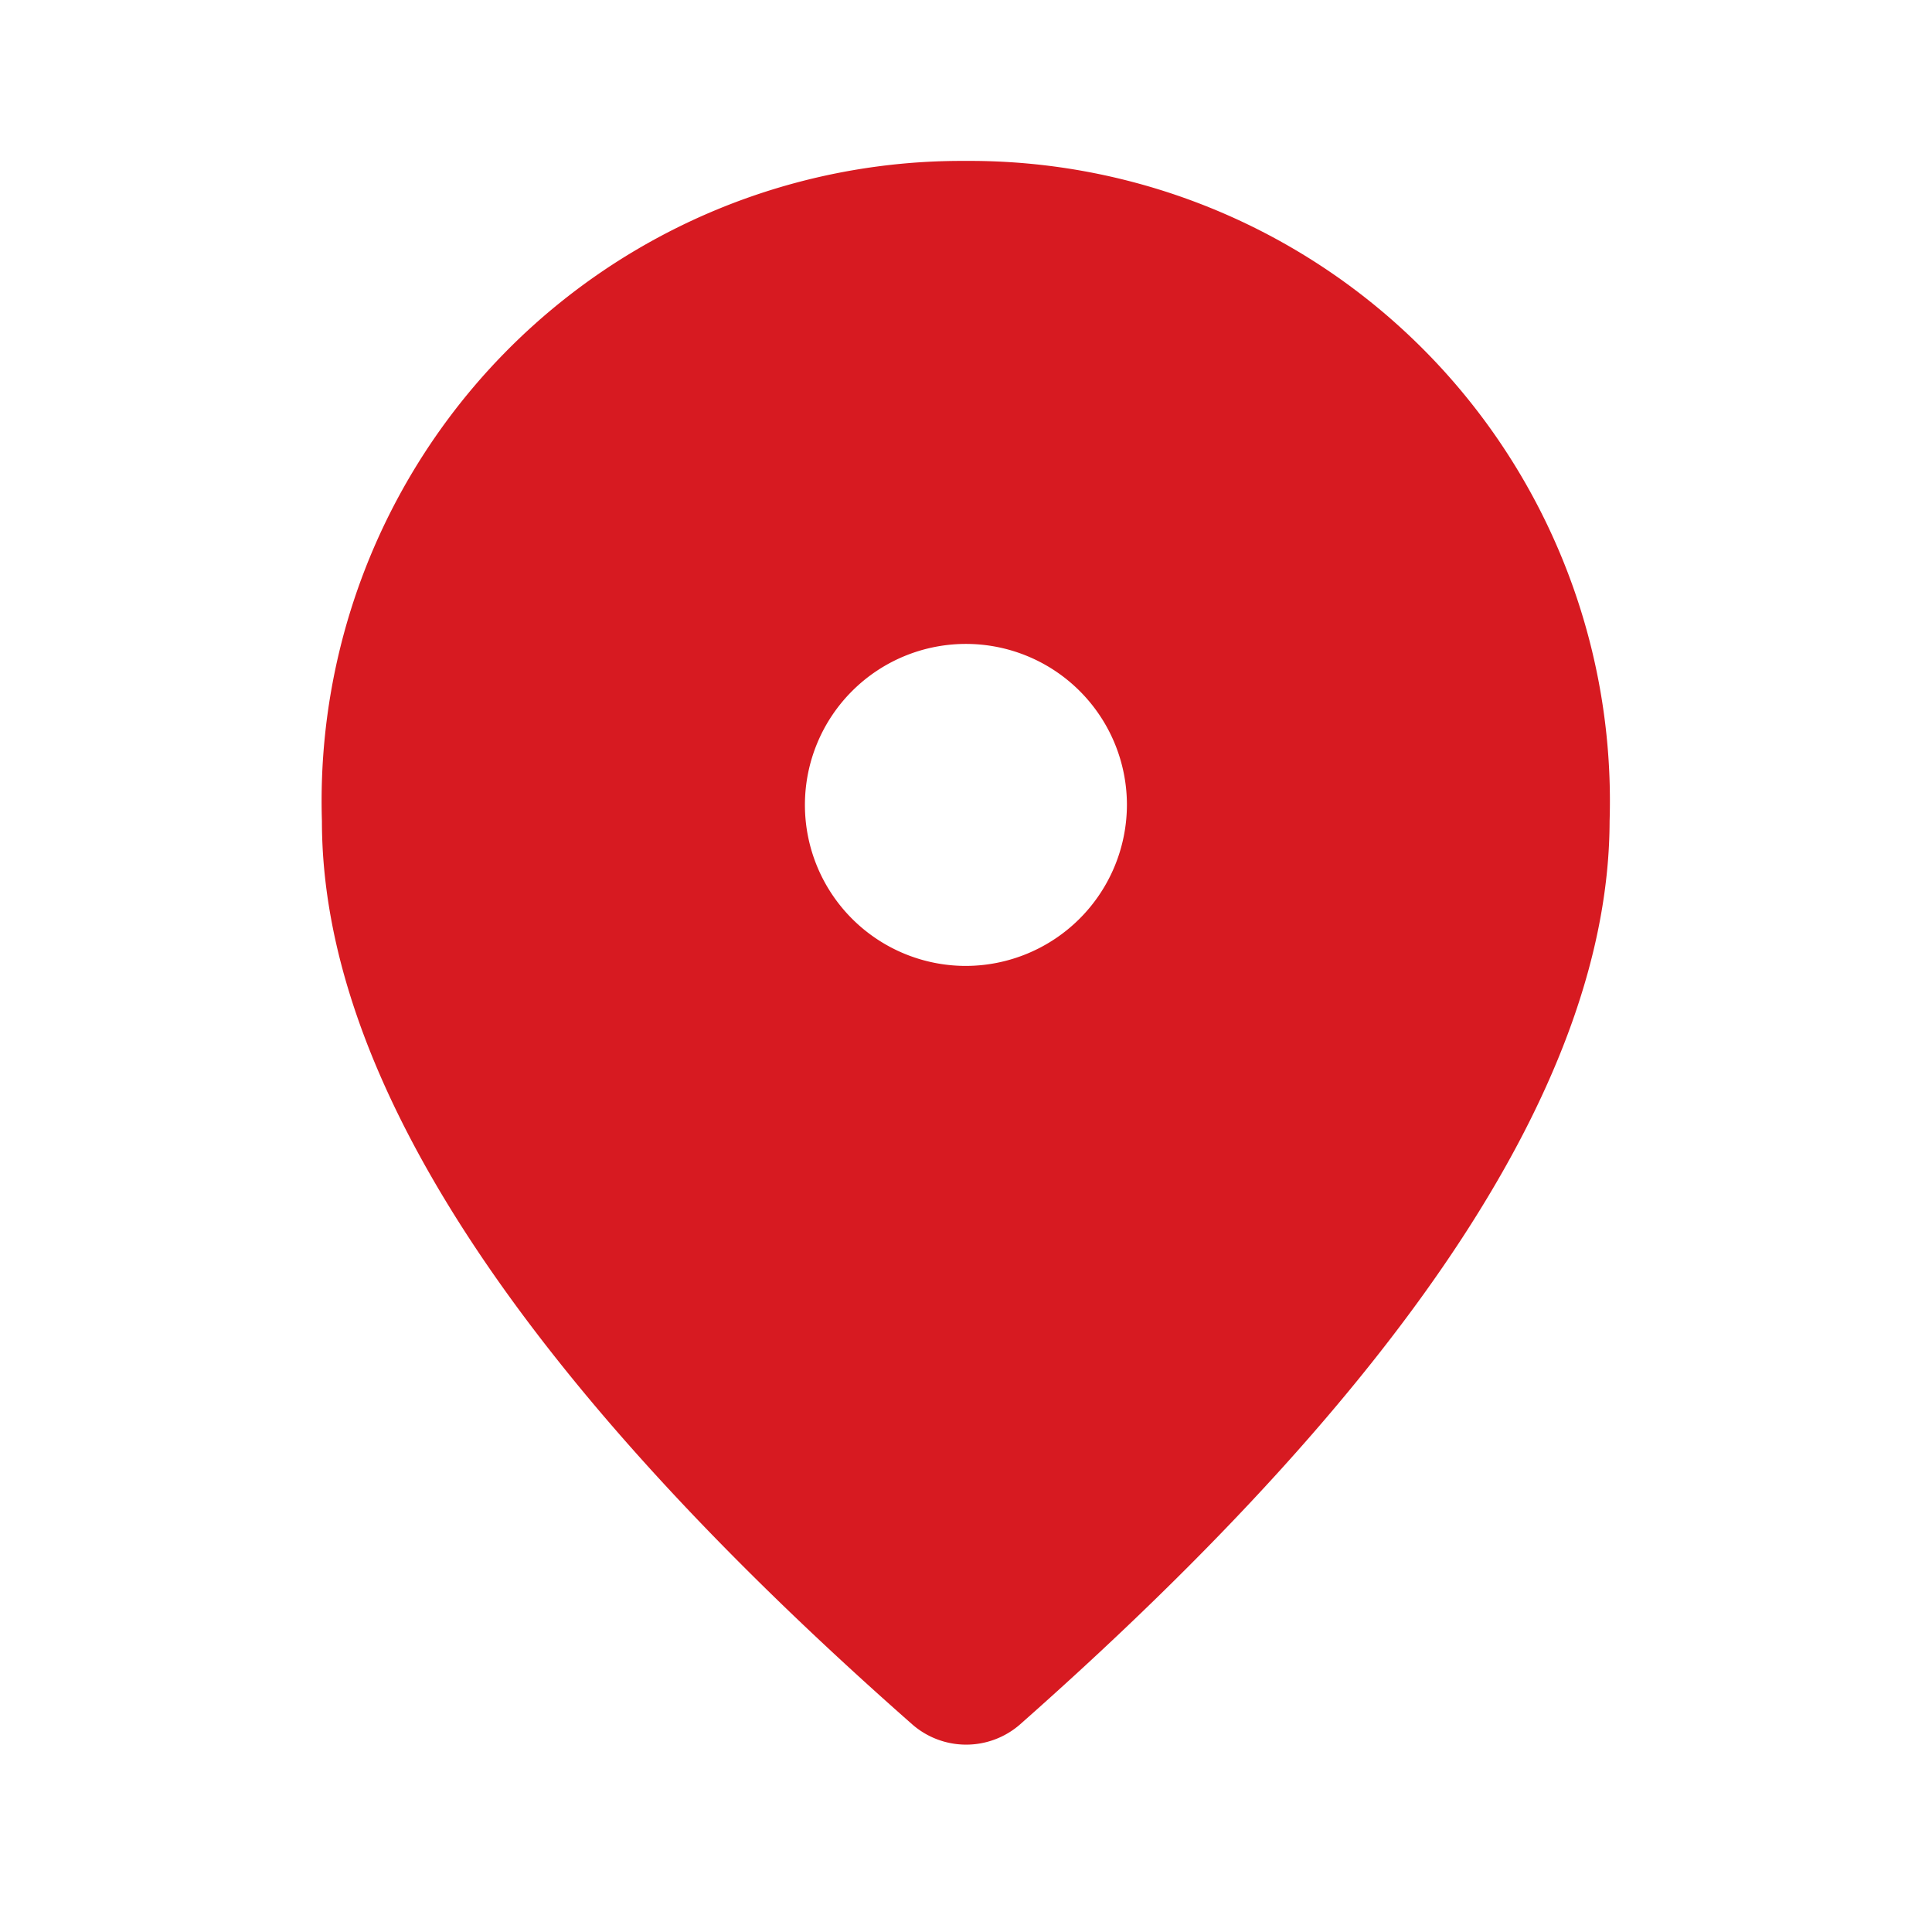<svg id="location_on-24px" xmlns="http://www.w3.org/2000/svg" width="24" height="24" viewBox="0 0 24 24">
  <g id="Groupe_11" data-name="Groupe 11">
    <rect id="Rectangle_22" data-name="Rectangle 22" width="24" height="24" fill="none"/>
  </g>
  <g id="Groupe_12" data-name="Groupe 12" transform="translate(3.999 1.999)">
    <path id="Tracé_29" data-name="Tracé 29" d="M12,2a7.952,7.952,0,0,0-8,8.2q0,4.768,7.338,11.226a1.017,1.017,0,0,0,1.33,0q7.318-6.463,7.328-11.226A7.952,7.952,0,0,0,12,2Zm0,10a2,2,0,1,1,2-2A2.005,2.005,0,0,1,12,12Z" transform="translate(-4 -2)" fill="#d71a21"/>
  </g>
</svg>
